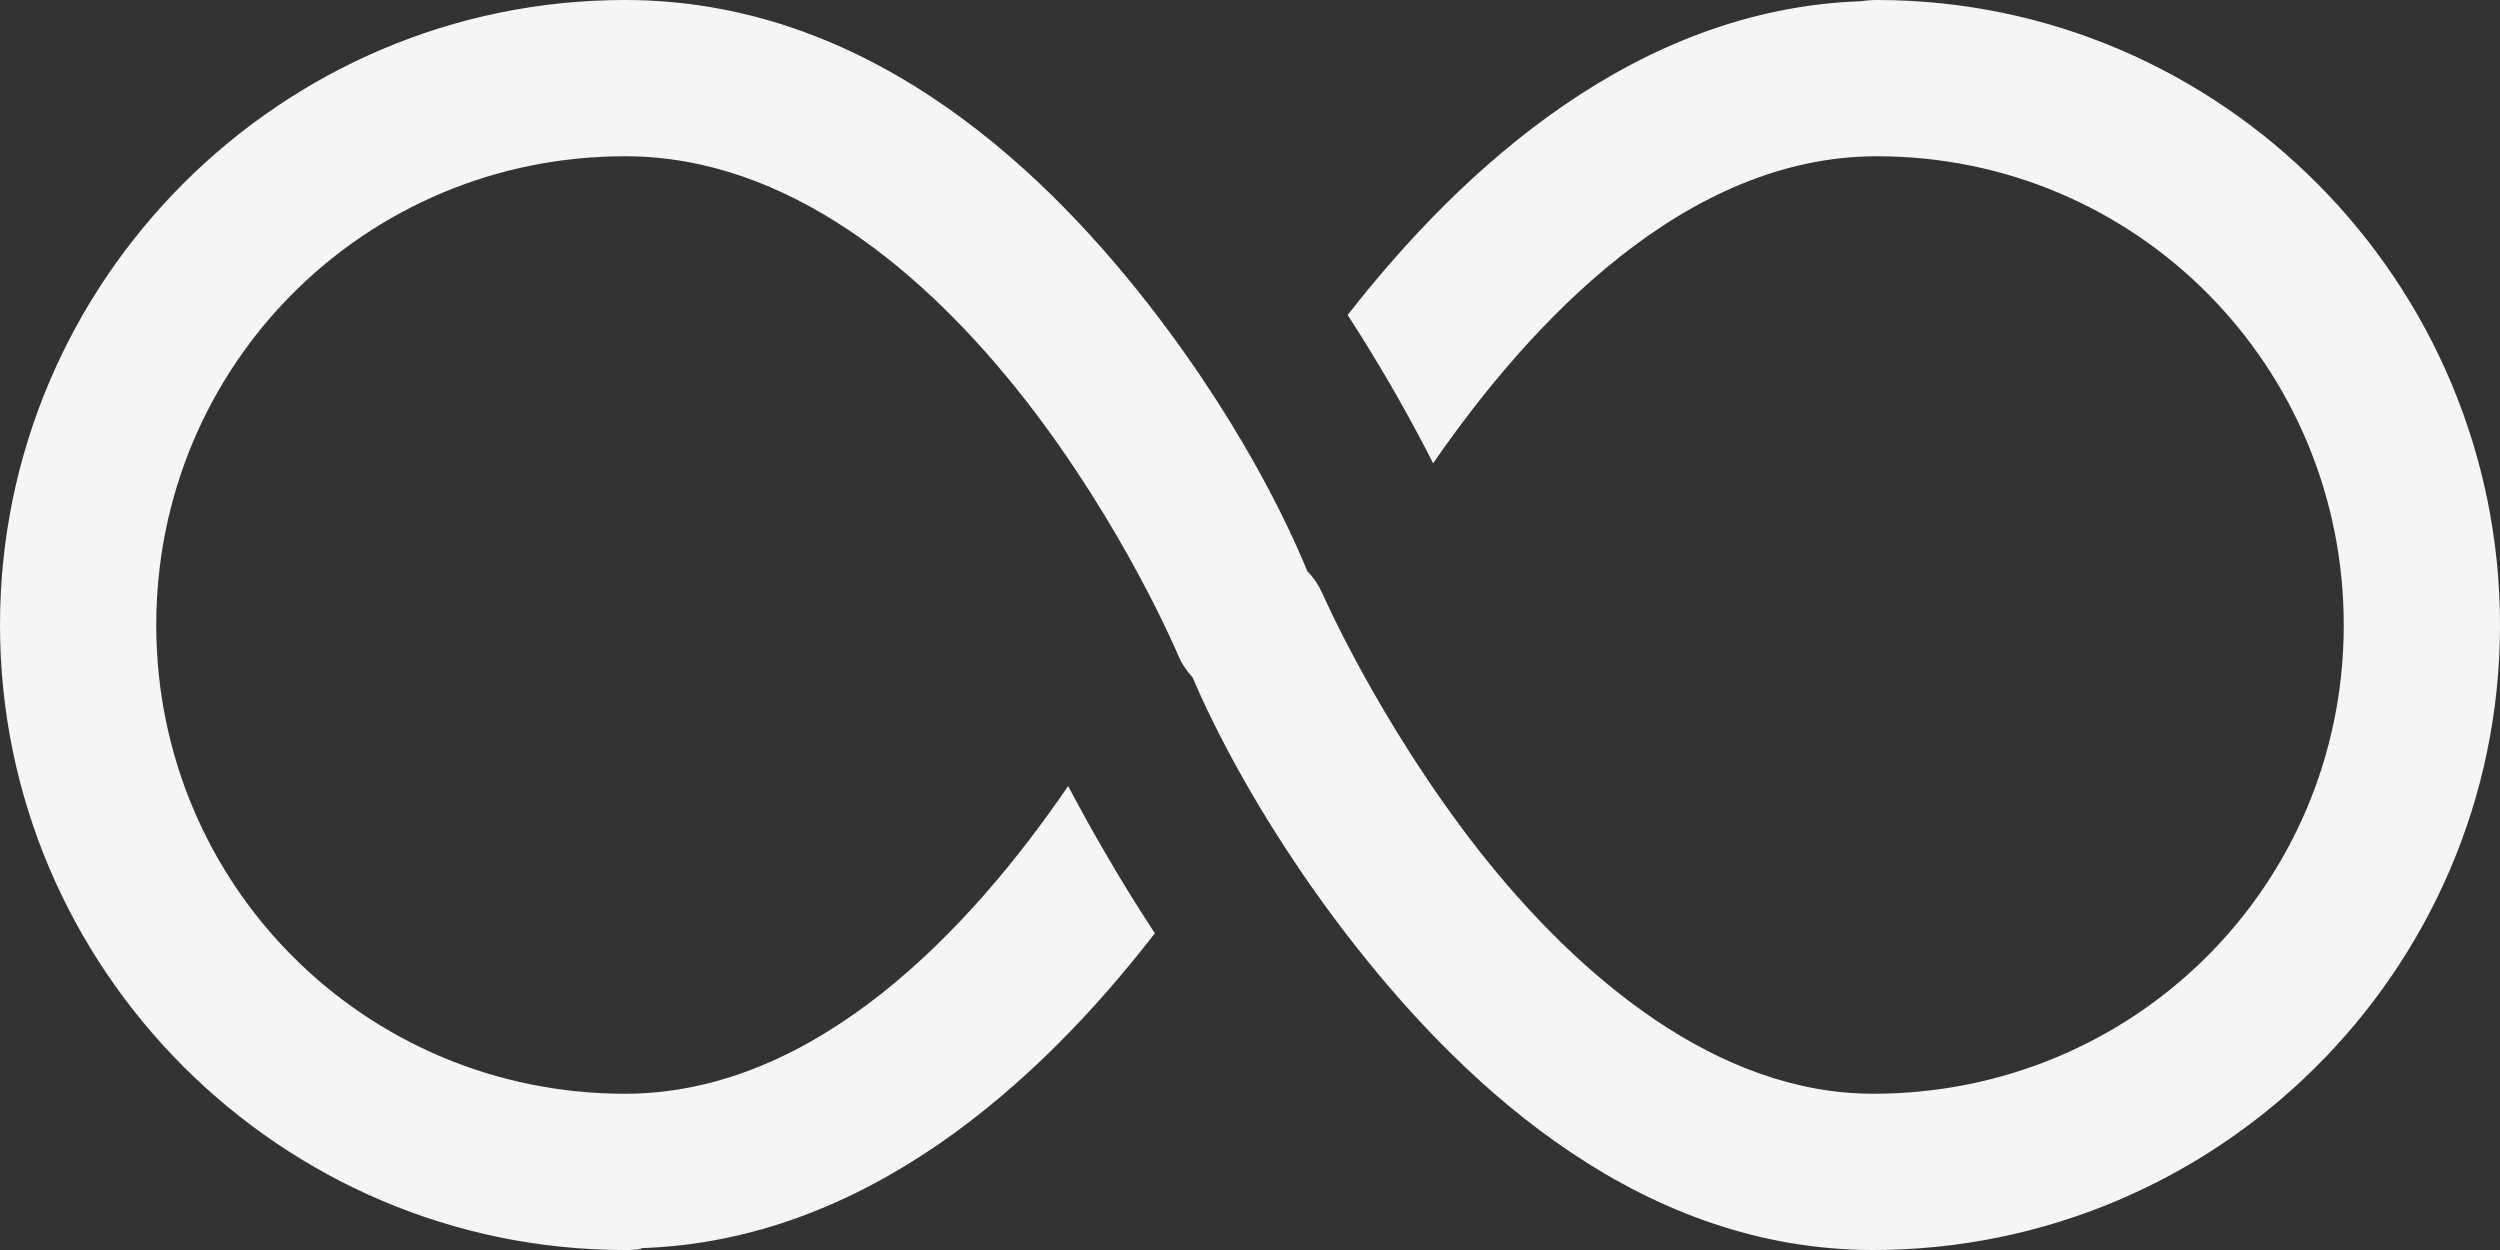 <?xml version="1.0" encoding="UTF-8" standalone="no"?><svg xmlns="http://www.w3.org/2000/svg" xmlns:xlink="http://www.w3.org/1999/xlink" fill="#f5f5f5" height="8" preserveAspectRatio="xMidYMid meet" version="1" viewBox="0.0 4.0 16.0 8.0" width="16" zoomAndPan="magnify"><rect x="0.0" y="4.0" width="16.0" height="8.0" fill="#333333" stroke="none"/><g id="change1_1"><path d="M 4 4 C 1.797 4 0 5.797 0 8 C 0 10.203 1.797 12 4 12 C 4.035 12 4.066 12 4.102 11.992 C 4.102 11.992 4.105 11.992 4.105 11.988 C 5.535 11.941 6.645 10.938 7.391 9.973 C 7.152 9.609 6.969 9.281 6.836 9.031 C 6.219 9.934 5.23 11 4 11 C 2.336 11 1 9.664 1 8 C 1 6.336 2.336 5 4 5 C 5.043 5 5.922 5.742 6.559 6.555 C 7.195 7.371 7.539 8.191 7.539 8.191 C 7.562 8.246 7.594 8.293 7.633 8.336 C 7.688 8.465 8 9.195 8.676 10.055 C 9.41 10.988 10.52 12 11.988 12 C 14.191 12 15.996 10.215 16 8.008 C 16.004 5.805 14.215 4 12.012 4 C 11.973 4 11.938 4.004 11.906 4.008 C 10.484 4.059 9.375 5.055 8.625 6.016 C 8.863 6.383 9.043 6.711 9.172 6.965 C 9.793 6.066 10.785 5 12.012 5 C 13.672 5 15.004 6.344 15 8.008 C 14.996 9.672 13.656 11 11.988 11 C 10.992 11 10.105 10.258 9.461 9.438 C 8.82 8.617 8.461 7.793 8.461 7.793 C 8.438 7.742 8.406 7.695 8.367 7.656 C 8.312 7.523 8.016 6.801 7.348 5.945 C 6.617 5.008 5.5 4 4 4 Z" fill="inherit"/></g></svg>